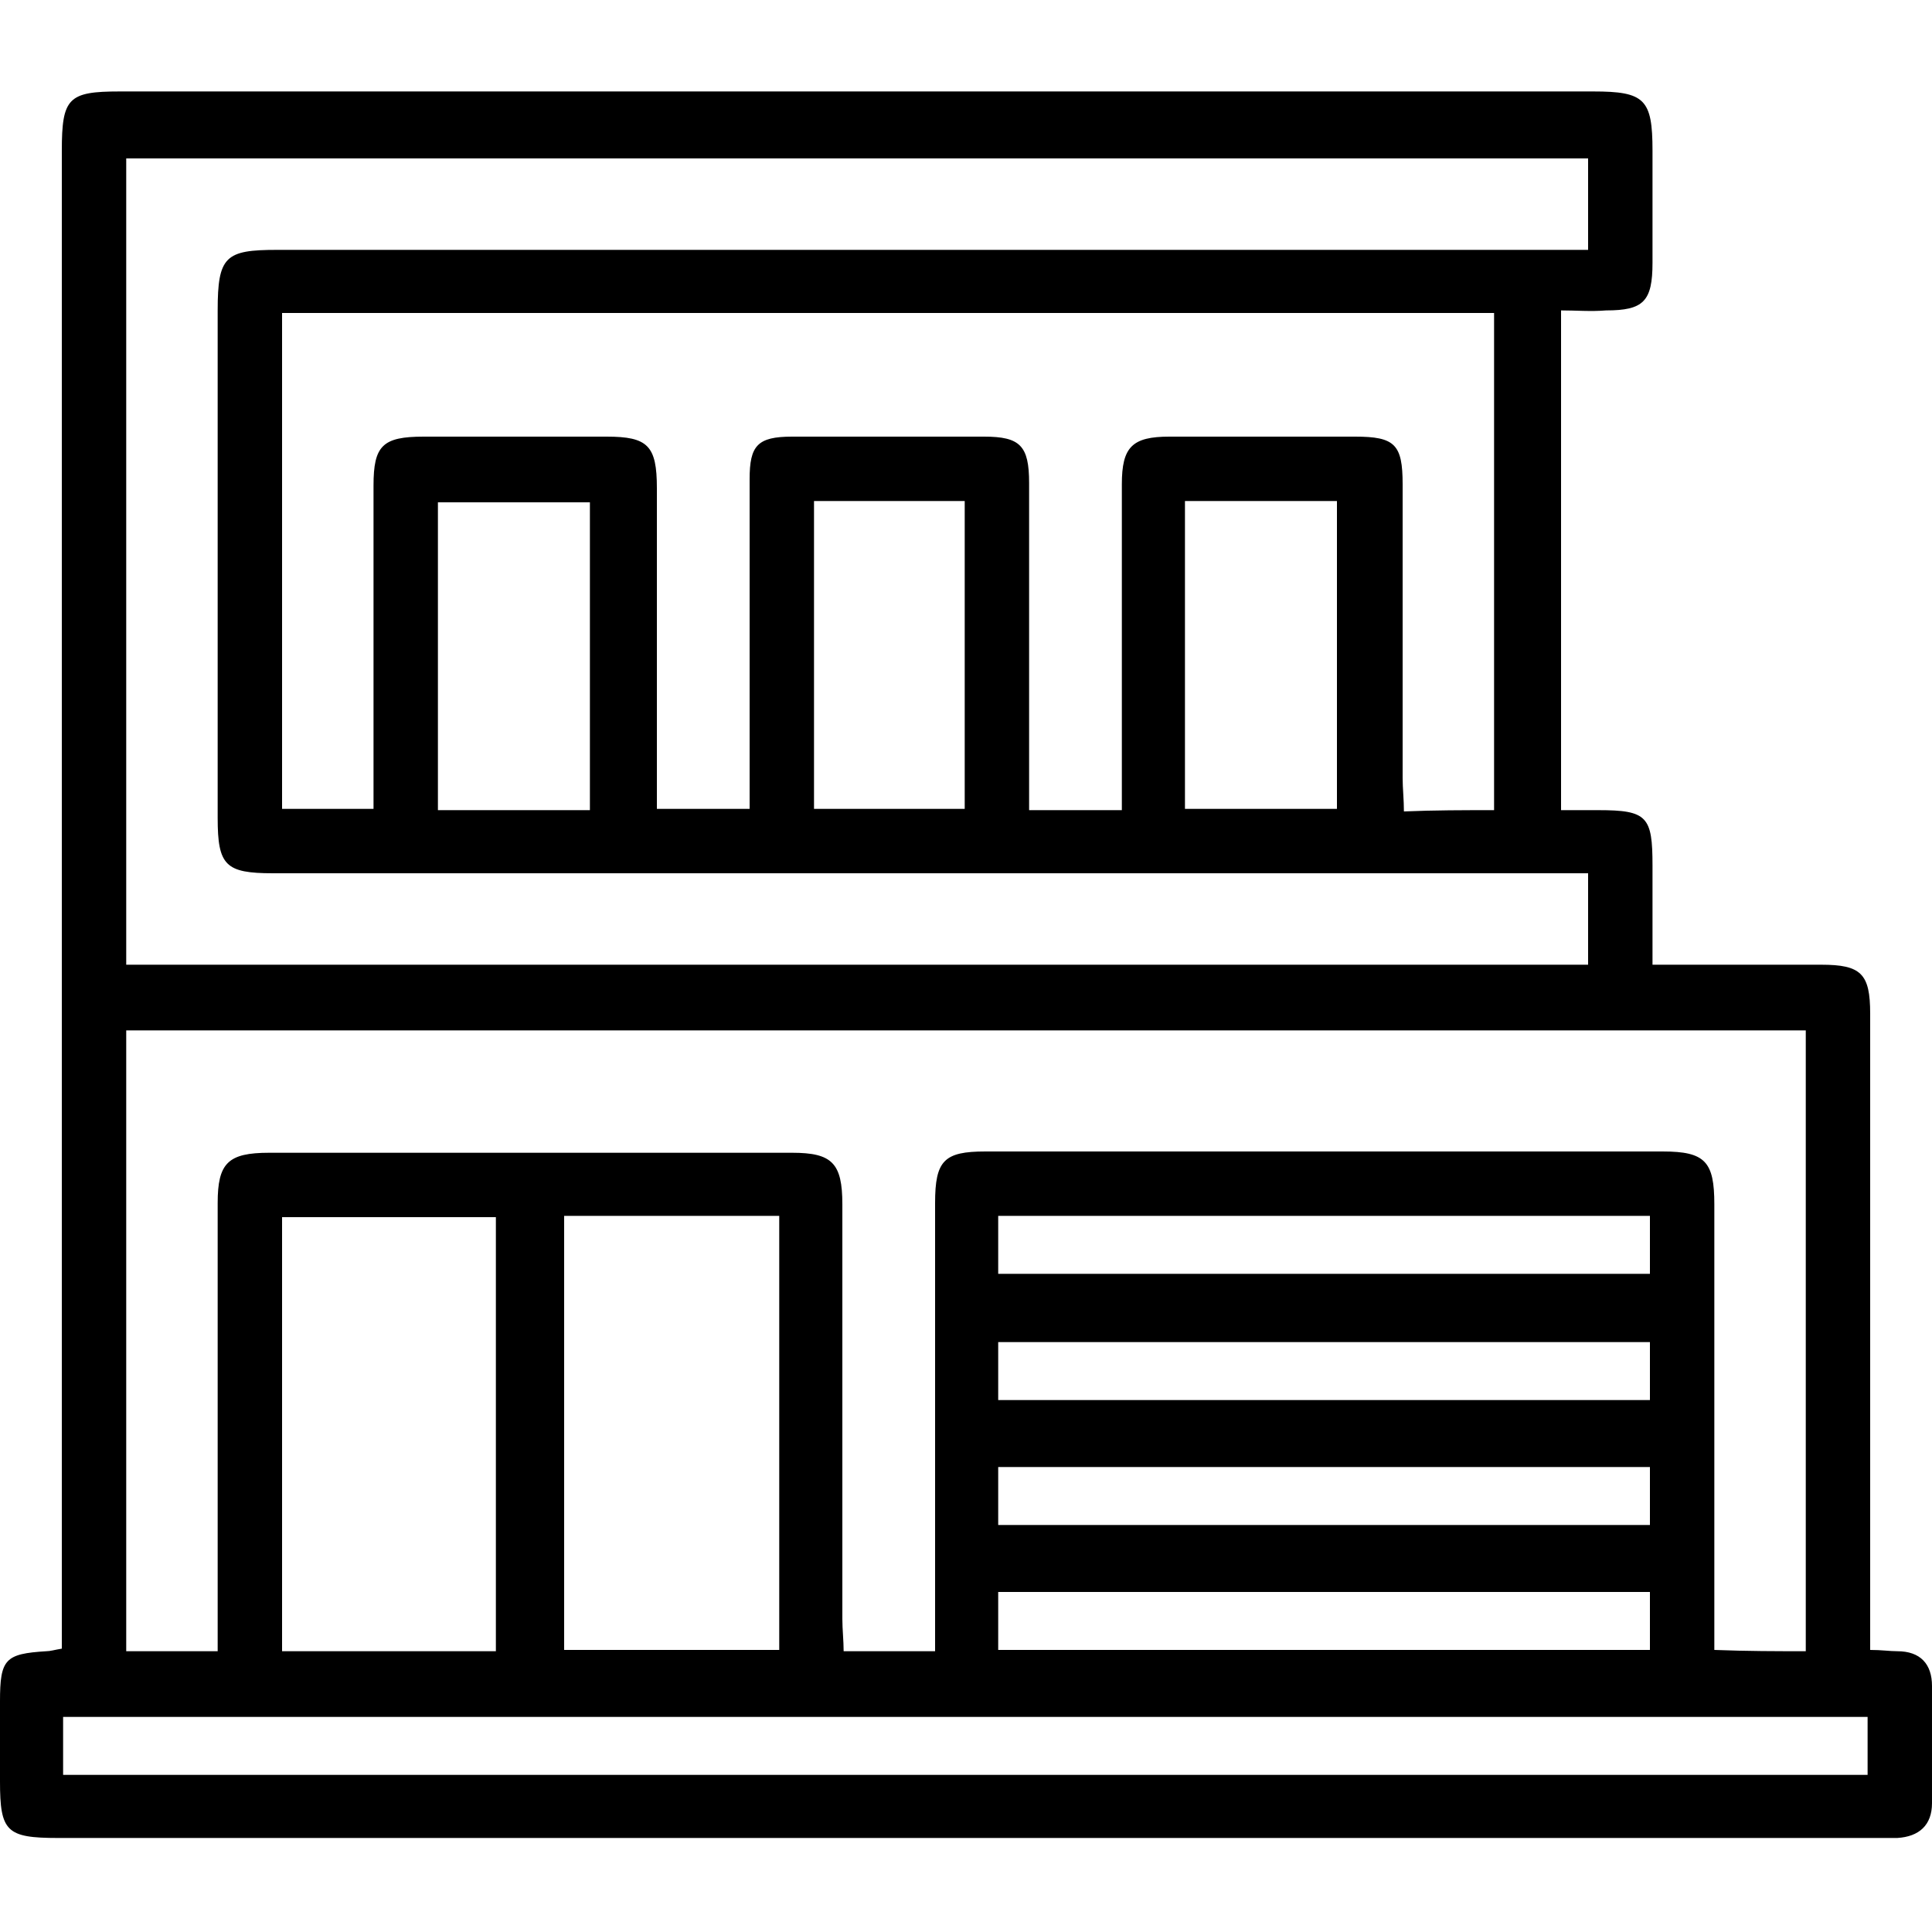 <?xml version="1.0" encoding="UTF-8"?> <svg xmlns="http://www.w3.org/2000/svg" xmlns:xlink="http://www.w3.org/1999/xlink" version="1.1" id="Слой_1" x="0px" y="0px" viewBox="0 0 150 150" style="enable-background:new 0 0 150 150;" xml:space="preserve"> <g> <path d="M121.2,24.1c0,13,0,25.8,0,38.8c1,0,2,0,2.9,0c3.8,0,4.2,0.5,4.2,4.3c0,2.5,0,4.9,0,7.7c4.5,0,8.8,0,13.1,0 c3.1,0,3.8,0.7,3.8,3.8c0,15.5,0,30.9,0,46.4c0,0.9,0,1.9,0,3c0.9,0,1.5,0.1,2.1,0.1c1.8,0,2.7,1,2.7,2.7c0,3,0,6.1,0,9.1 c0,1.7-1,2.6-2.7,2.7c-0.6,0-1.1,0-1.7,0c-47,0-94,0-141.1,0c-4,0-4.5-0.5-4.5-4.4c0-2.1,0-4.2,0-6.2c0-3.3,0.4-3.7,3.6-3.9 c0.3,0,0.6-0.1,1.2-0.2c0-1,0-1.9,0-2.9c0-37.8,0-75.6,0-113.4c0-4.1,0.5-4.6,4.5-4.6c38.1,0,76.3,0,114.4,0c4,0,4.6,0.6,4.6,4.6 c0,2.9,0,5.8,0,8.7c0,3-0.7,3.7-3.6,3.7C123.5,24.2,122.4,24.1,121.2,24.1z M140.2,128.2c0-16.3,0-32.2,0-48.2 c-43.6,0-86.9,0-130.4,0c0,16.1,0,32.1,0,48.2c2.4,0,4.7,0,7.1,0c0-1,0-1.9,0-2.8c0-10.7,0-21.3,0-32c0-3.1,0.8-3.9,4-3.9 c13.5,0,27.1,0,40.6,0c3.1,0,3.9,0.8,3.9,4c0,10.7,0,21.5,0,32.2c0,0.8,0.1,1.7,0.1,2.5c2.5,0,4.7,0,7.1,0c0-1,0-1.9,0-2.8 c0-10.7,0-21.3,0-32c0-3.3,0.7-4,3.9-4c17.5,0,35.1,0,52.6,0c3.3,0,4,0.8,4,4.1c0,10.7,0,21.3,0,32c0,0.8,0,1.7,0,2.6 C135.7,128.2,137.9,128.2,140.2,128.2z M123.3,67.8c-1.2,0-2.2,0-3.1,0c-33,0-66,0-99,0c-3.7,0-4.3-0.6-4.3-4.3 c0-13.1,0-26.3,0-39.4c0-4.2,0.6-4.7,4.6-4.7c32.9,0,65.9,0,98.8,0c1,0,2,0,3,0c0-2.6,0-4.8,0-7.1c-37.9,0-75.7,0-113.5,0 c0,21,0,41.7,0,62.6c37.9,0,75.6,0,113.5,0C123.3,72.5,123.3,70.3,123.3,67.8z M116,62.9c0-13,0-25.8,0-38.6c-31.4,0-62.7,0-94.1,0 c0,12.9,0,25.7,0,38.5c2.4,0,4.7,0,7.1,0c0-1,0-1.9,0-2.8c0-7.4,0-14.9,0-22.3c0-3.1,0.7-3.8,3.9-3.8c4.7,0,9.5,0,14.2,0 c3.2,0,3.9,0.7,3.9,4c0,7.4,0,14.9,0,22.3c0,0.9,0,1.7,0,2.6c2.6,0,4.8,0,7.2,0c0-8.7,0-17.1,0-25.6c0-2.6,0.6-3.3,3.3-3.3 c5,0,9.9,0,14.9,0c2.8,0,3.5,0.7,3.5,3.6c0,7.6,0,15.2,0,22.8c0,0.8,0,1.7,0,2.6c2.5,0,4.8,0,7.2,0c0-1,0-1.8,0-2.7 c0-7.5,0-15.1,0-22.6c0-2.9,0.8-3.7,3.7-3.7c4.8,0,9.6,0,14.4,0c3.1,0,3.7,0.6,3.7,3.7c0,7.6,0,15.2,0,22.8c0,0.8,0.1,1.7,0.1,2.6 C111.4,62.9,113.6,62.9,116,62.9z M4.9,137.8c46.9,0,93.5,0,140.1,0c0-1.6,0-3,0-4.5c-46.7,0-93.4,0-140.1,0 C4.9,134.8,4.9,136.2,4.9,137.8z M38.5,128.2c0-11.3,0-22.5,0-33.7c-5.7,0-11.2,0-16.6,0c0,11.4,0,22.5,0,33.7 C27.6,128.2,33,128.2,38.5,128.2z M43.8,94.4c0,11.3,0,22.4,0,33.7c5.6,0,11.1,0,16.7,0c0-11.3,0-22.5,0-33.7 C54.8,94.4,49.4,94.4,43.8,94.4z M45.8,62.9c0-8.1,0-16,0-23.9c-4.1,0-7.9,0-11.8,0c0,8.1,0,16,0,23.9C38,62.9,41.9,62.9,45.8,62.9 z M63.2,38.9c0,8.1,0,16,0,23.9c4,0,7.8,0,11.7,0c0-8.1,0-16,0-23.9C70.8,38.9,67,38.9,63.2,38.9z M103.8,62.8c0-8.1,0-15.9,0-23.9 c-4,0-7.9,0-11.8,0c0,8,0,15.9,0,23.9C95.9,62.8,99.7,62.8,103.8,62.8z M77.5,98.9c17,0,33.8,0,50.6,0c0-1.6,0-3,0-4.5 c-16.9,0-33.7,0-50.6,0C77.5,95.9,77.5,97.3,77.5,98.9z M128.1,104.2c-17.1,0-33.8,0-50.6,0c0,1.6,0,3,0,4.5c16.9,0,33.7,0,50.6,0 C128.1,107.1,128.1,105.7,128.1,104.2z M128.1,123.6c-17,0-33.8,0-50.6,0c0,1.6,0,3,0,4.5c16.9,0,33.7,0,50.6,0 C128.1,126.6,128.1,125.2,128.1,123.6z M77.5,118.4c17,0,33.8,0,50.6,0c0-1.6,0-3,0-4.5c-16.9,0-33.7,0-50.6,0 C77.5,115.4,77.5,116.8,77.5,118.4z"></path> </g> <g> </g> <g> </g> <g> </g> <g> </g> <g> </g> </svg> 